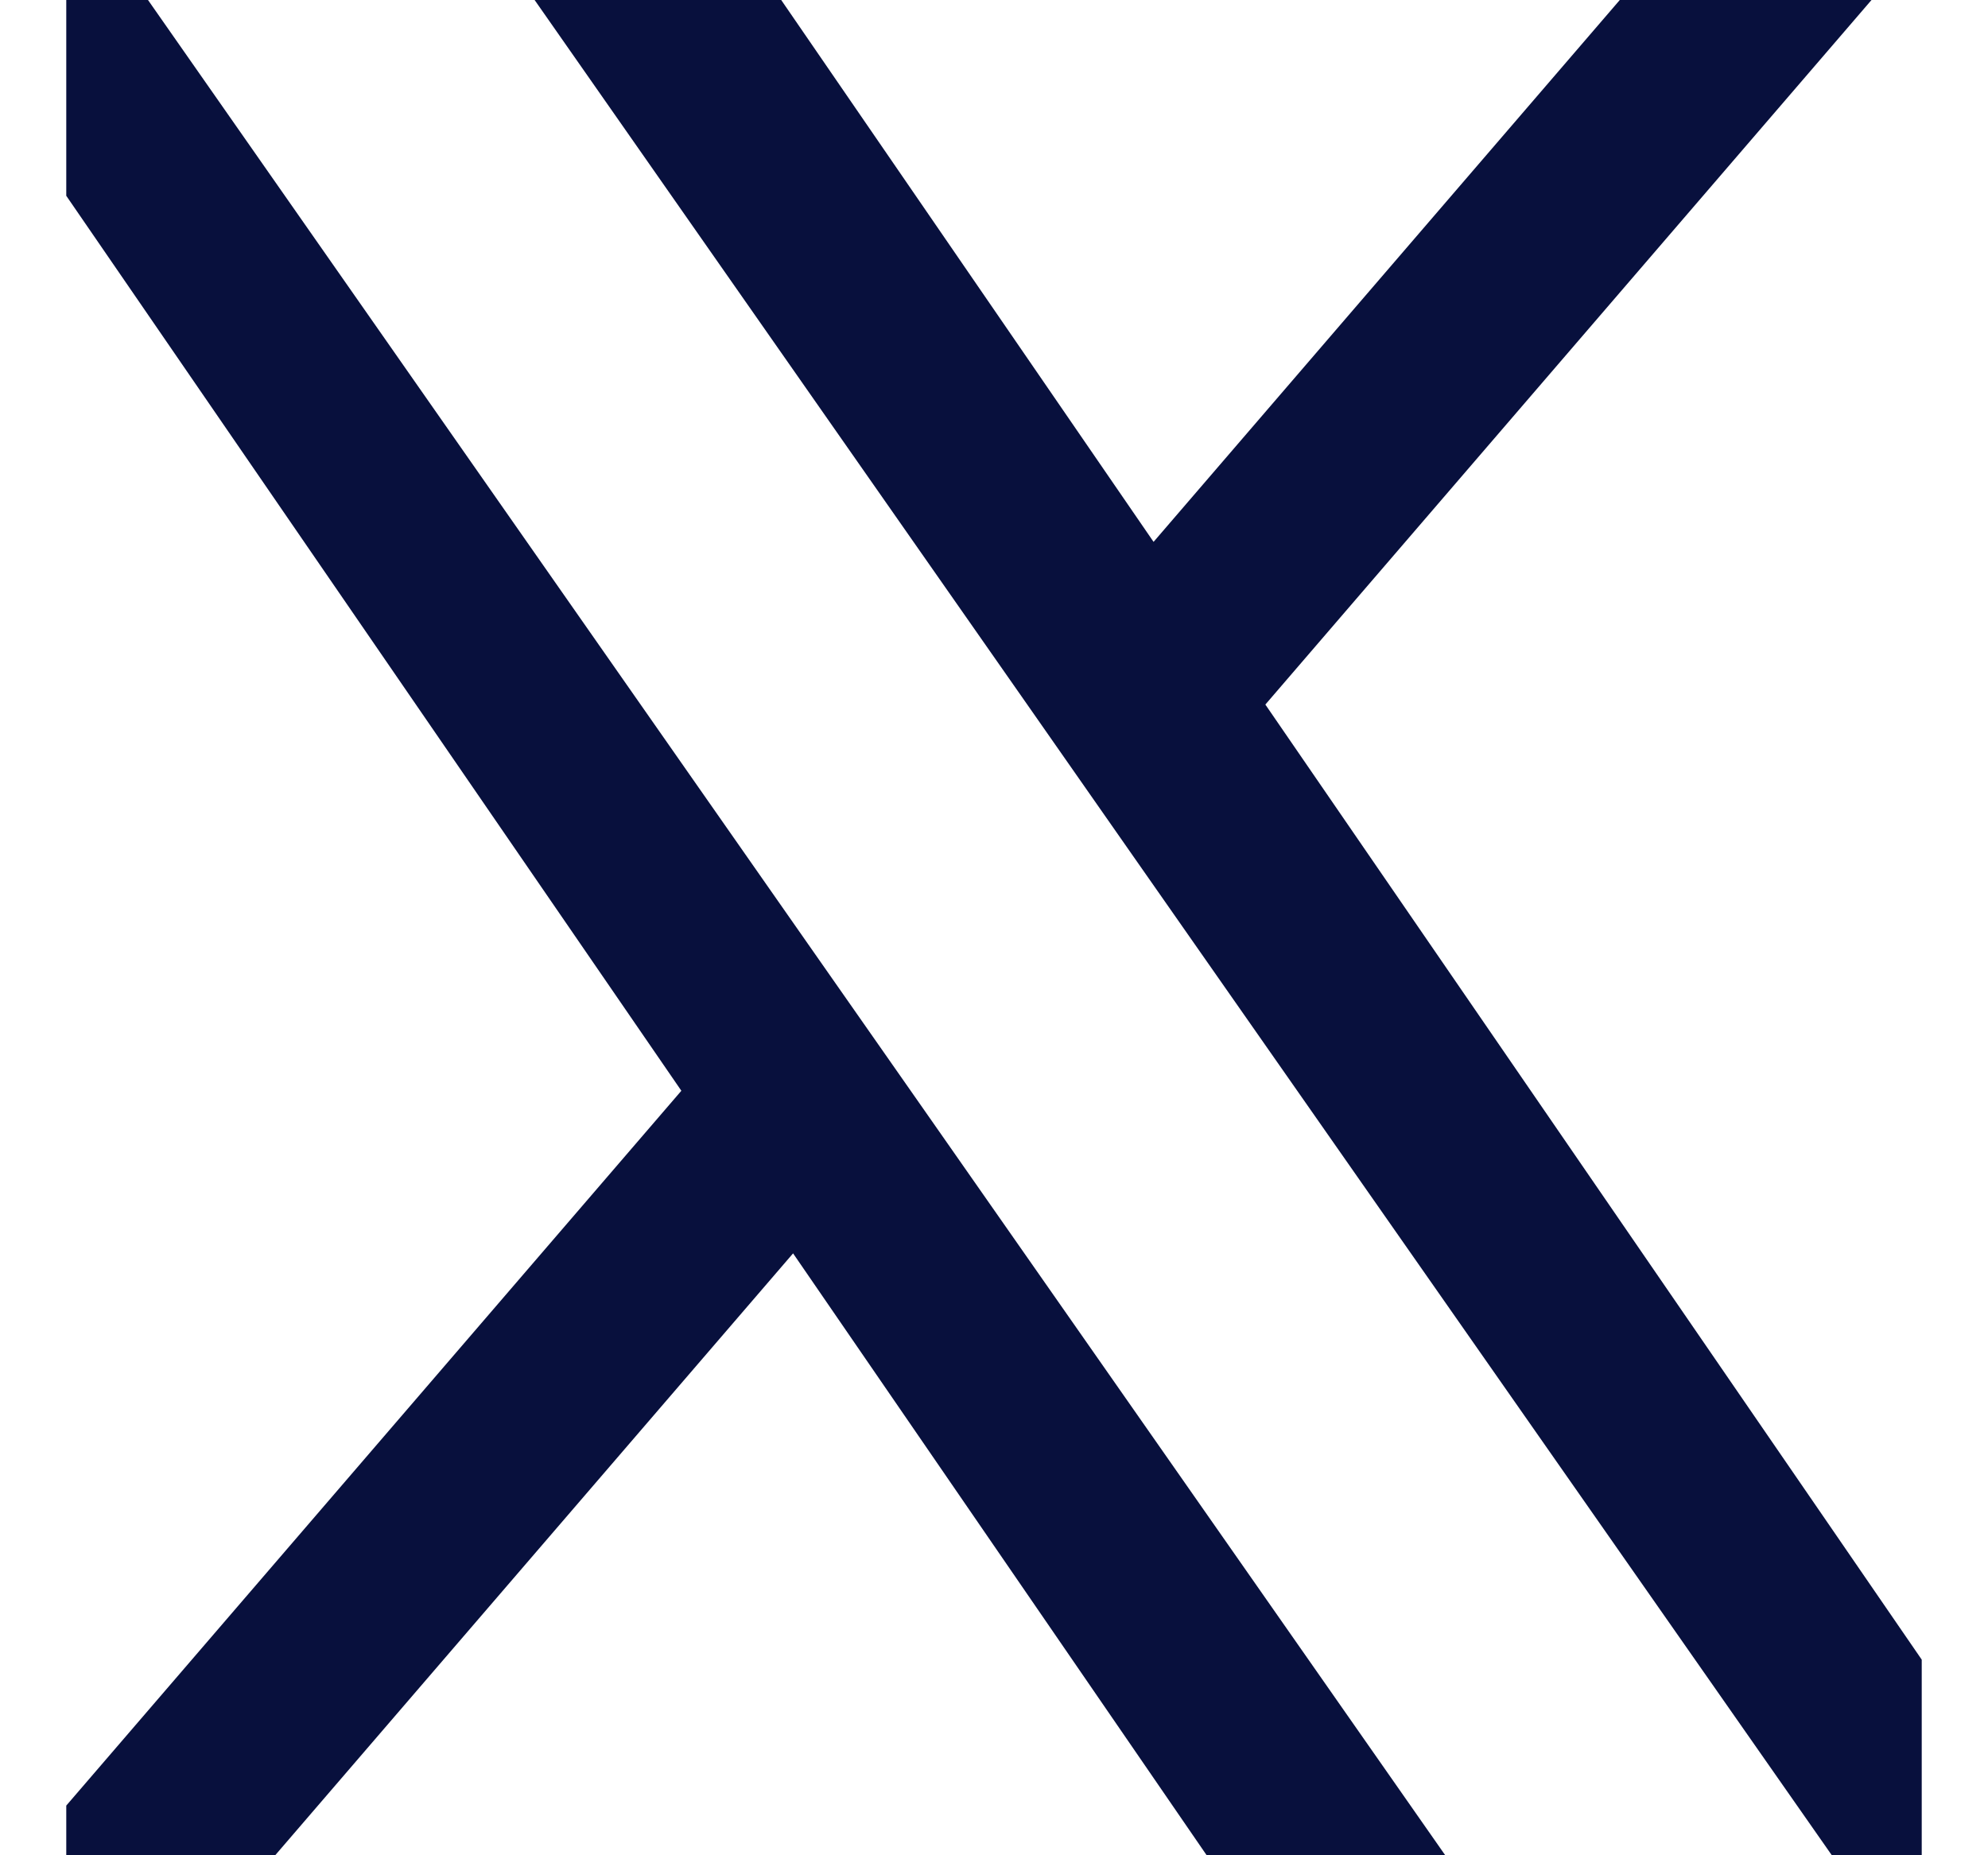 <svg width="15" height="14" viewBox="0 0 15 14" fill="none" xmlns="http://www.w3.org/2000/svg">
<g clip-path="url(#clip0_593_2167)">
<g clip-path="url(#clip1_593_2167)">
<path d="M9.548 5.316L17.562 -4H15.663L8.704 4.089L3.146 -4H-3.264L5.141 8.231L-3.264 18H-1.365L5.984 9.458L11.853 18H18.263L9.547 5.316H9.548ZM6.947 8.339L6.095 7.121L-0.68 -2.57H2.237L7.705 5.251L8.556 6.469L15.664 16.635H12.747L6.947 8.339V8.339Z" fill="#08103D"/>
</g>
<g clip-path="url(#clip2_593_2167)">
<path d="M58.173 -38.358L281.537 -298H228.607L34.66 -72.556L-120.244 -298H-298.908L-64.662 42.91L-298.908 315.185H-245.975L-41.163 77.109L122.428 315.185H301.092L58.16 -38.358H58.173ZM-14.326 45.914L-38.06 11.967L-226.903 -258.153H-145.601L6.798 -40.157L30.532 -6.21L228.632 277.15H147.33L-14.326 45.927V45.914Z" fill="#08103D"/>
</g>
</g>
<defs>
<clipPath id="clip0_593_2167">
<rect width="14" height="14" fill="white" transform="translate(0.5)"/>
</clipPath>
<clipPath id="clip1_593_2167">
<rect width="22" height="22" fill="white" transform="translate(-3.5 -4)"/>
</clipPath>
<clipPath id="clip2_593_2167">
<rect width="613.185" height="613.185" fill="white" transform="translate(-305.5 -298)"/>
</clipPath>
</defs>
</svg>
